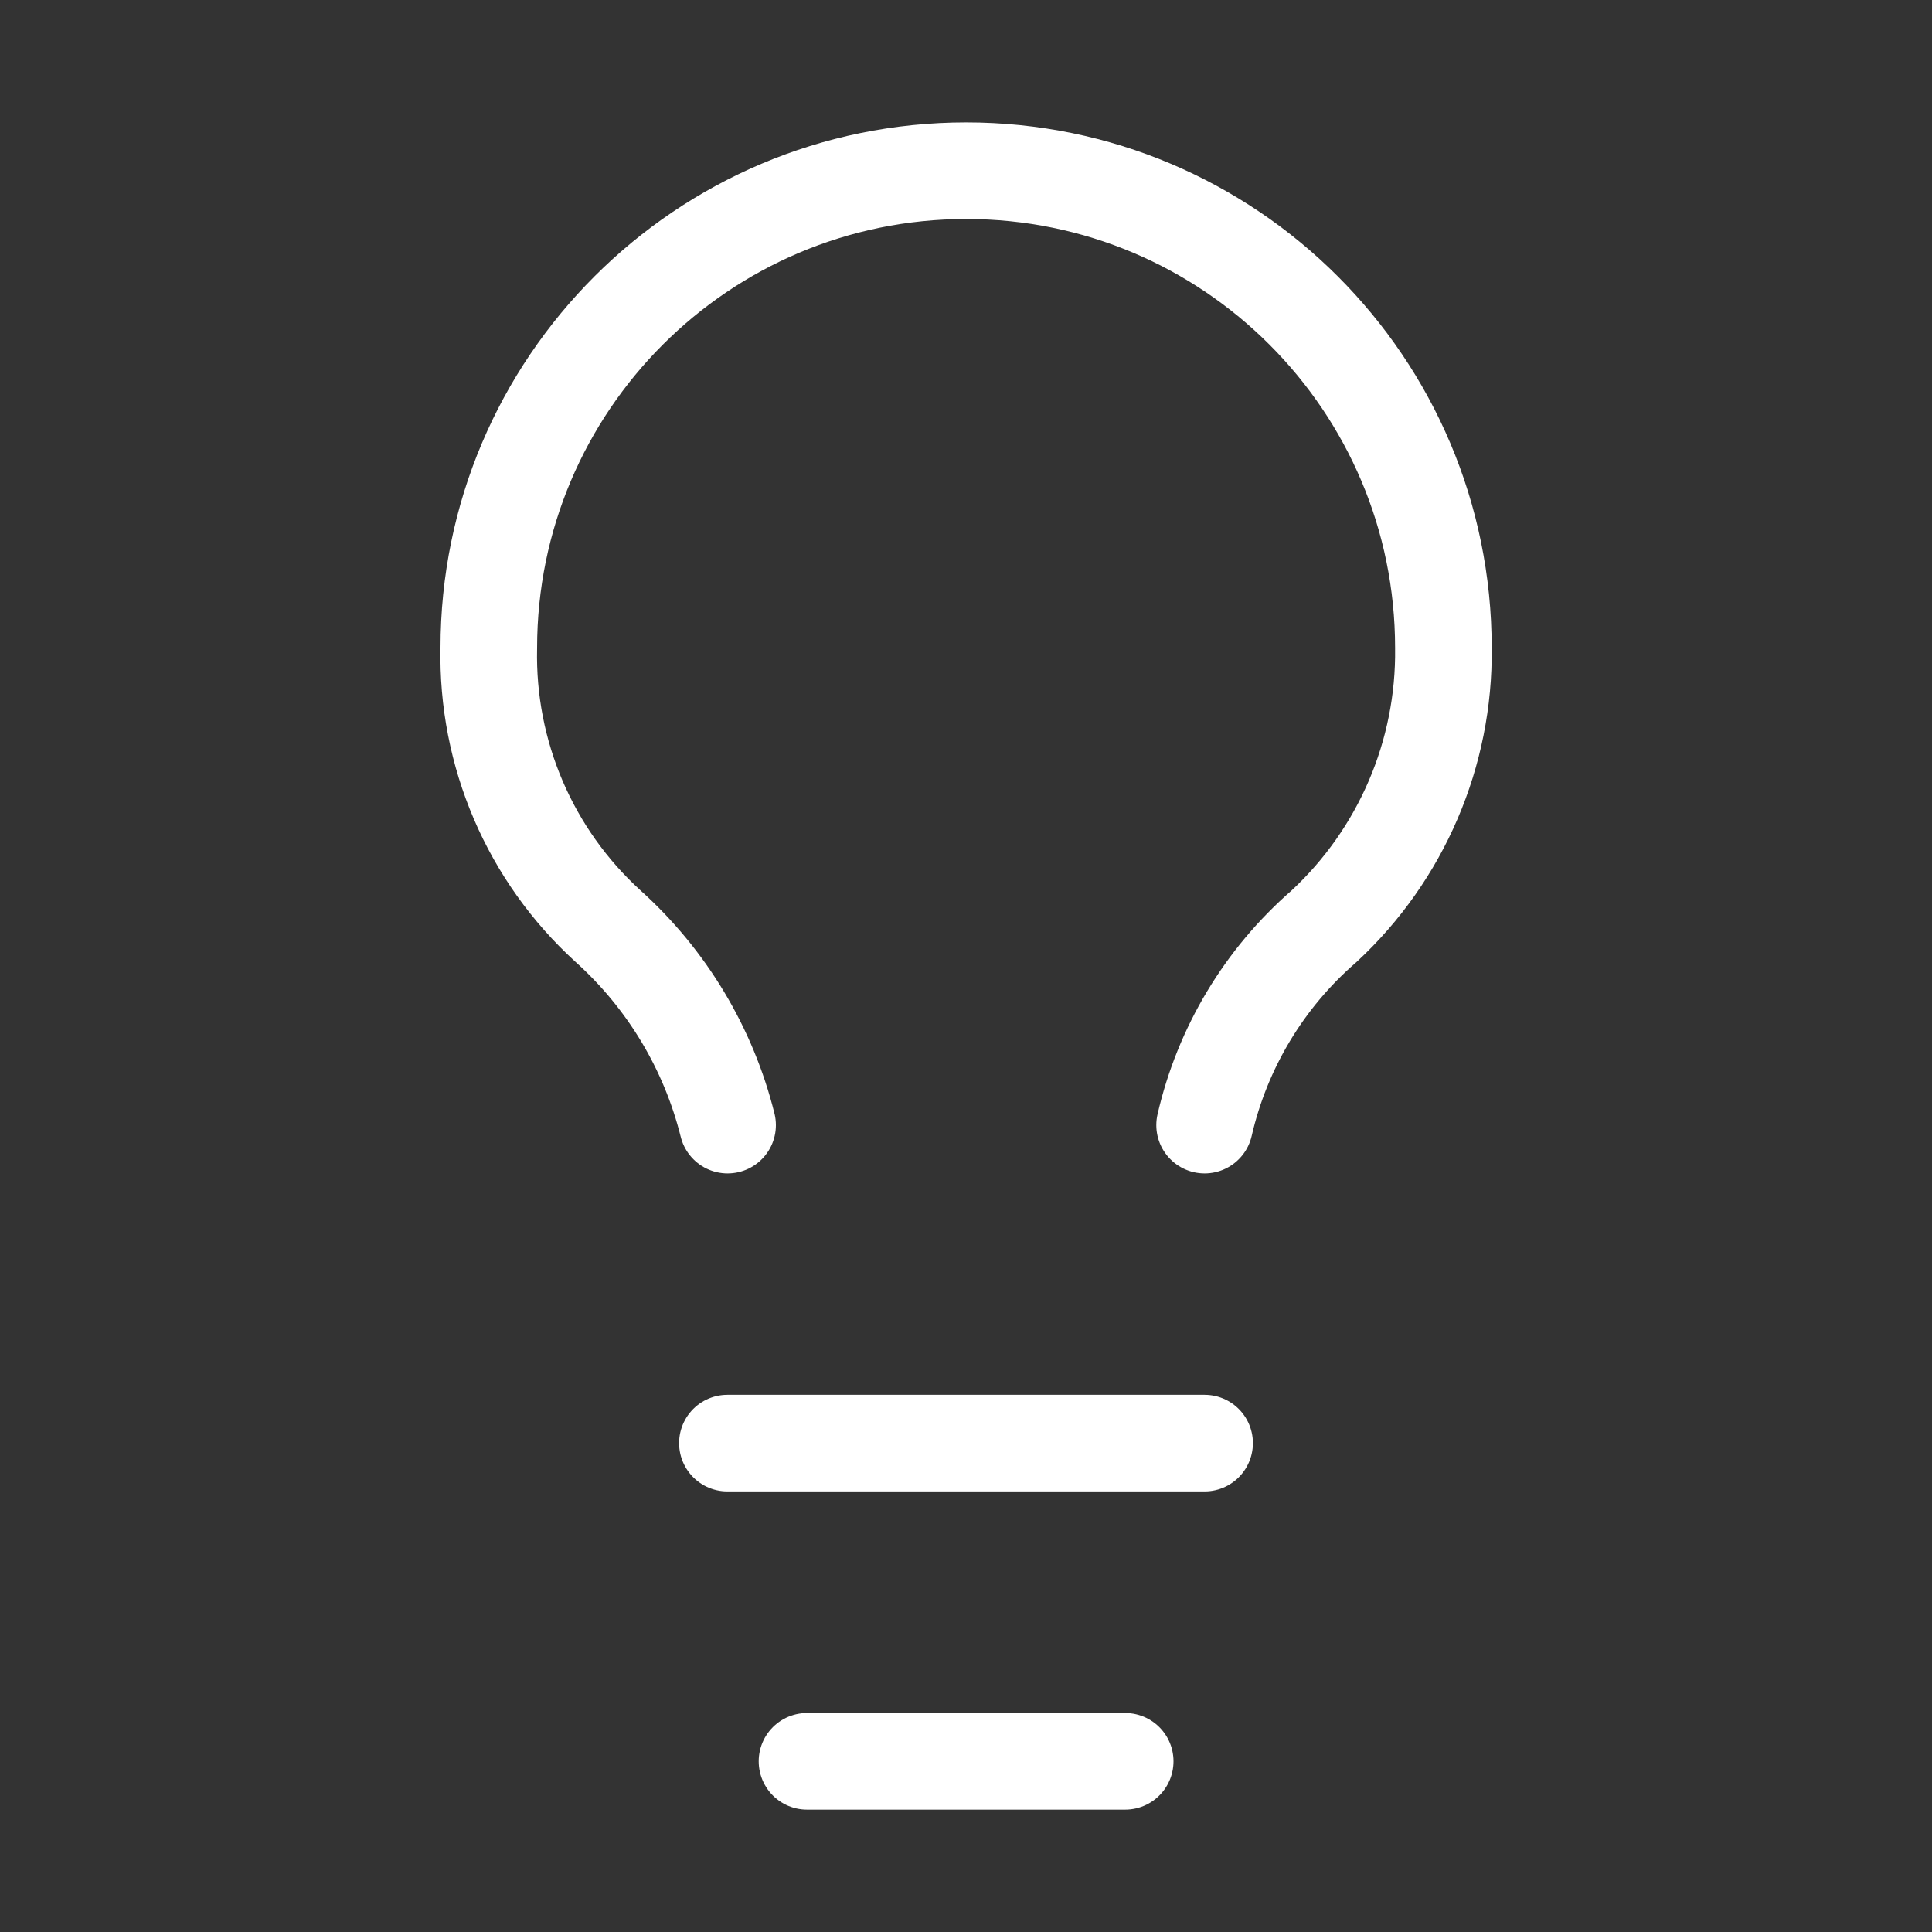 <?xml version="1.0" encoding="UTF-8"?> <svg xmlns="http://www.w3.org/2000/svg" xmlns:xlink="http://www.w3.org/1999/xlink" version="1.1" id="Layer_1" x="0px" y="0px" viewBox="0 0 100 100" style="enable-background:new 0 0 100 100;" xml:space="preserve"><rect x="0" y="0" width="100" height="100" fill="#333333" stroke="none"/> <style type="text/css"> .st0{fill:none;stroke:#FFFFFF;stroke-width:5;stroke-linecap:round;stroke-linejoin:round;} </style> <g id="lightbulb" transform="translate(29 7.646)"> <path id="Path_144" class="st0" d="M33.35,50.59c0.92-4,3.08-7.6,6.18-10.29c4-3.71,6.25-8.95,6.18-14.41 c0-13.64-11.06-24.7-24.7-24.7S-3.7,12.25-3.7,25.89c-0.12,5.47,2.13,10.73,6.18,14.41c3.04,2.74,5.19,6.32,6.18,10.29"></path> <path id="Path_145" class="st0" d="M8.65,67.05h24.7"></path> <path id="Path_146" class="st0" d="M12.77,83.52h16.47"></path> </g> </svg> 